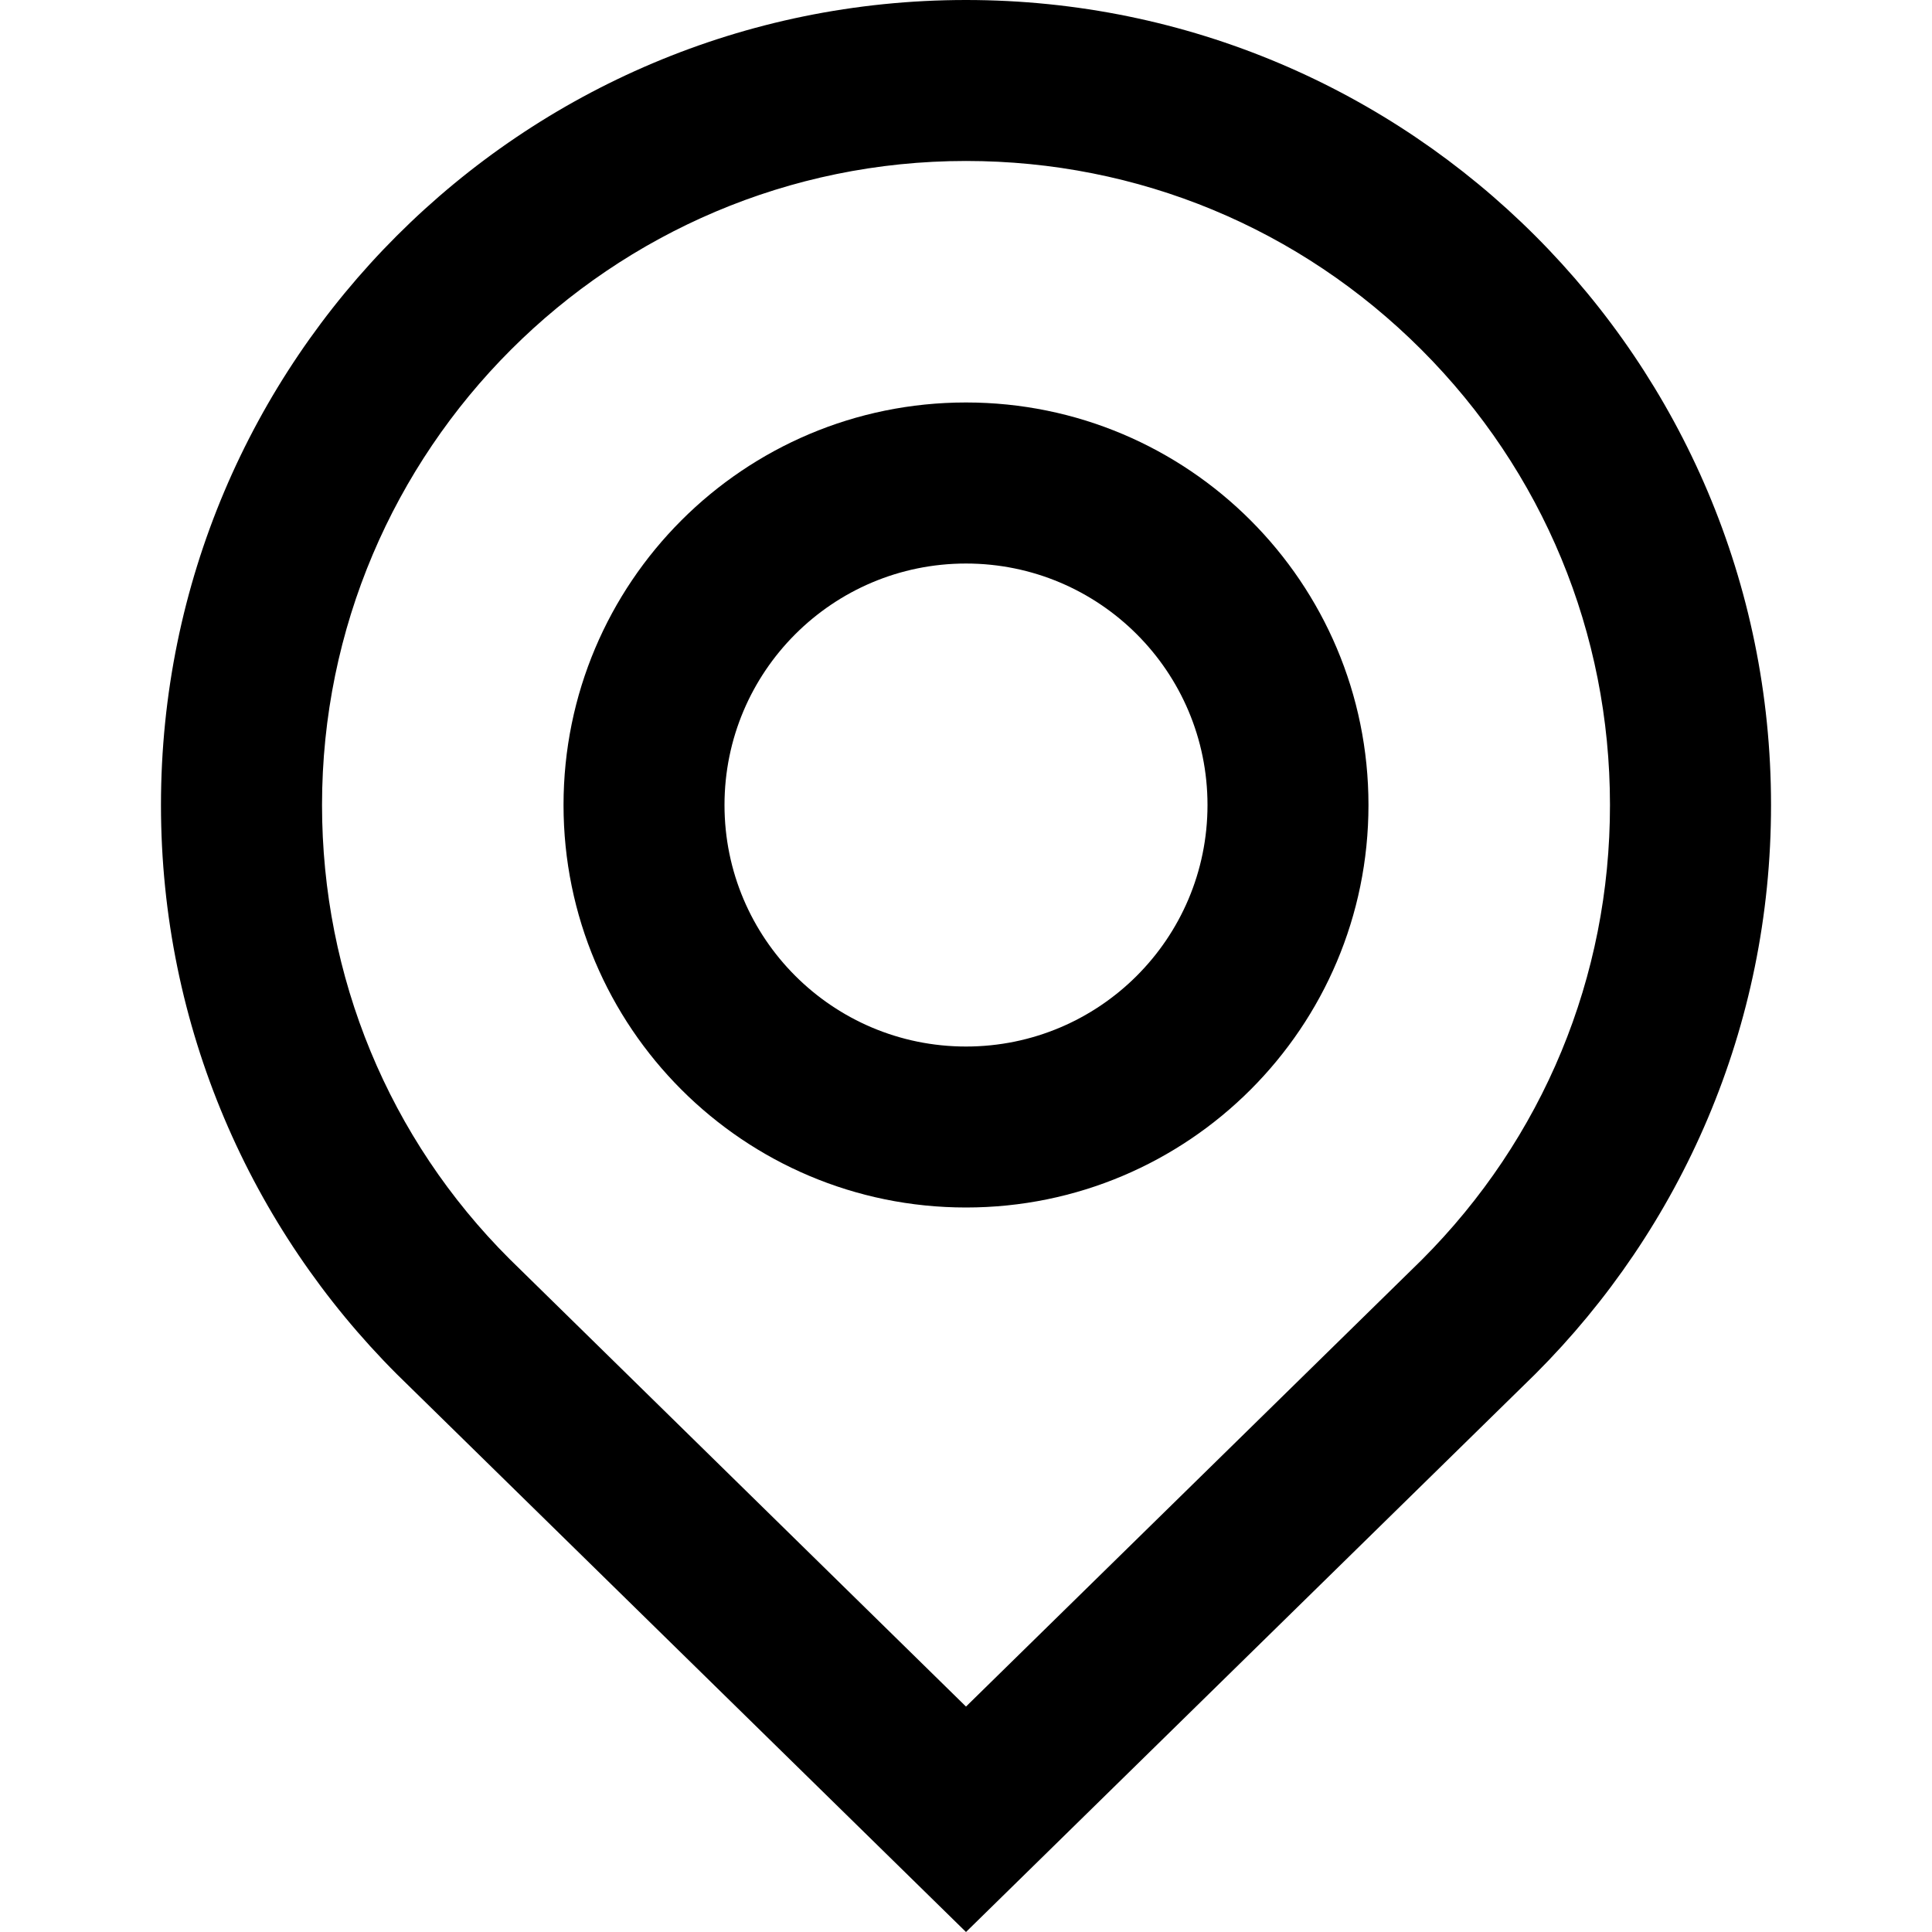 <svg width="22" height="22" viewBox="0 0 22 22" fill="none" xmlns="http://www.w3.org/2000/svg">
<path d="M11 0C5.94 0 1.833 4.102 1.833 9.167C1.833 11.696 2.859 13.988 4.519 15.648L11 22L17.483 15.646C19.142 13.988 20.169 11.697 20.167 9.165C20.167 4.106 16.063 0 11 0ZM16.188 14.348L11 19.433L5.803 14.337C4.429 12.966 3.667 11.124 3.667 9.167C3.667 5.123 6.956 1.833 11 1.833C12.959 1.833 14.801 2.597 16.186 3.982C17.571 5.368 18.333 7.208 18.333 9.165C18.335 11.124 17.572 12.964 16.188 14.348Z" fill="#EFBF04" style="fill:#EFBF04;fill:color(display-p3 0.937 0.749 0.016);fill-opacity:1;"/>
<path d="M11 4.583C8.468 4.583 6.417 6.635 6.417 9.167C6.417 11.698 8.468 13.75 11 13.75C13.532 13.75 15.583 11.698 15.583 9.167C15.583 6.635 13.532 4.583 11 4.583ZM11 11.917C9.482 11.917 8.25 10.687 8.25 9.167C8.25 7.647 9.482 6.417 11 6.417C12.518 6.417 13.75 7.647 13.75 9.167C13.75 10.687 12.518 11.917 11 11.917Z" fill="#EFBF04" style="fill:#EFBF04;fill:color(display-p3 0.937 0.749 0.016);fill-opacity:1;"/>
</svg>
